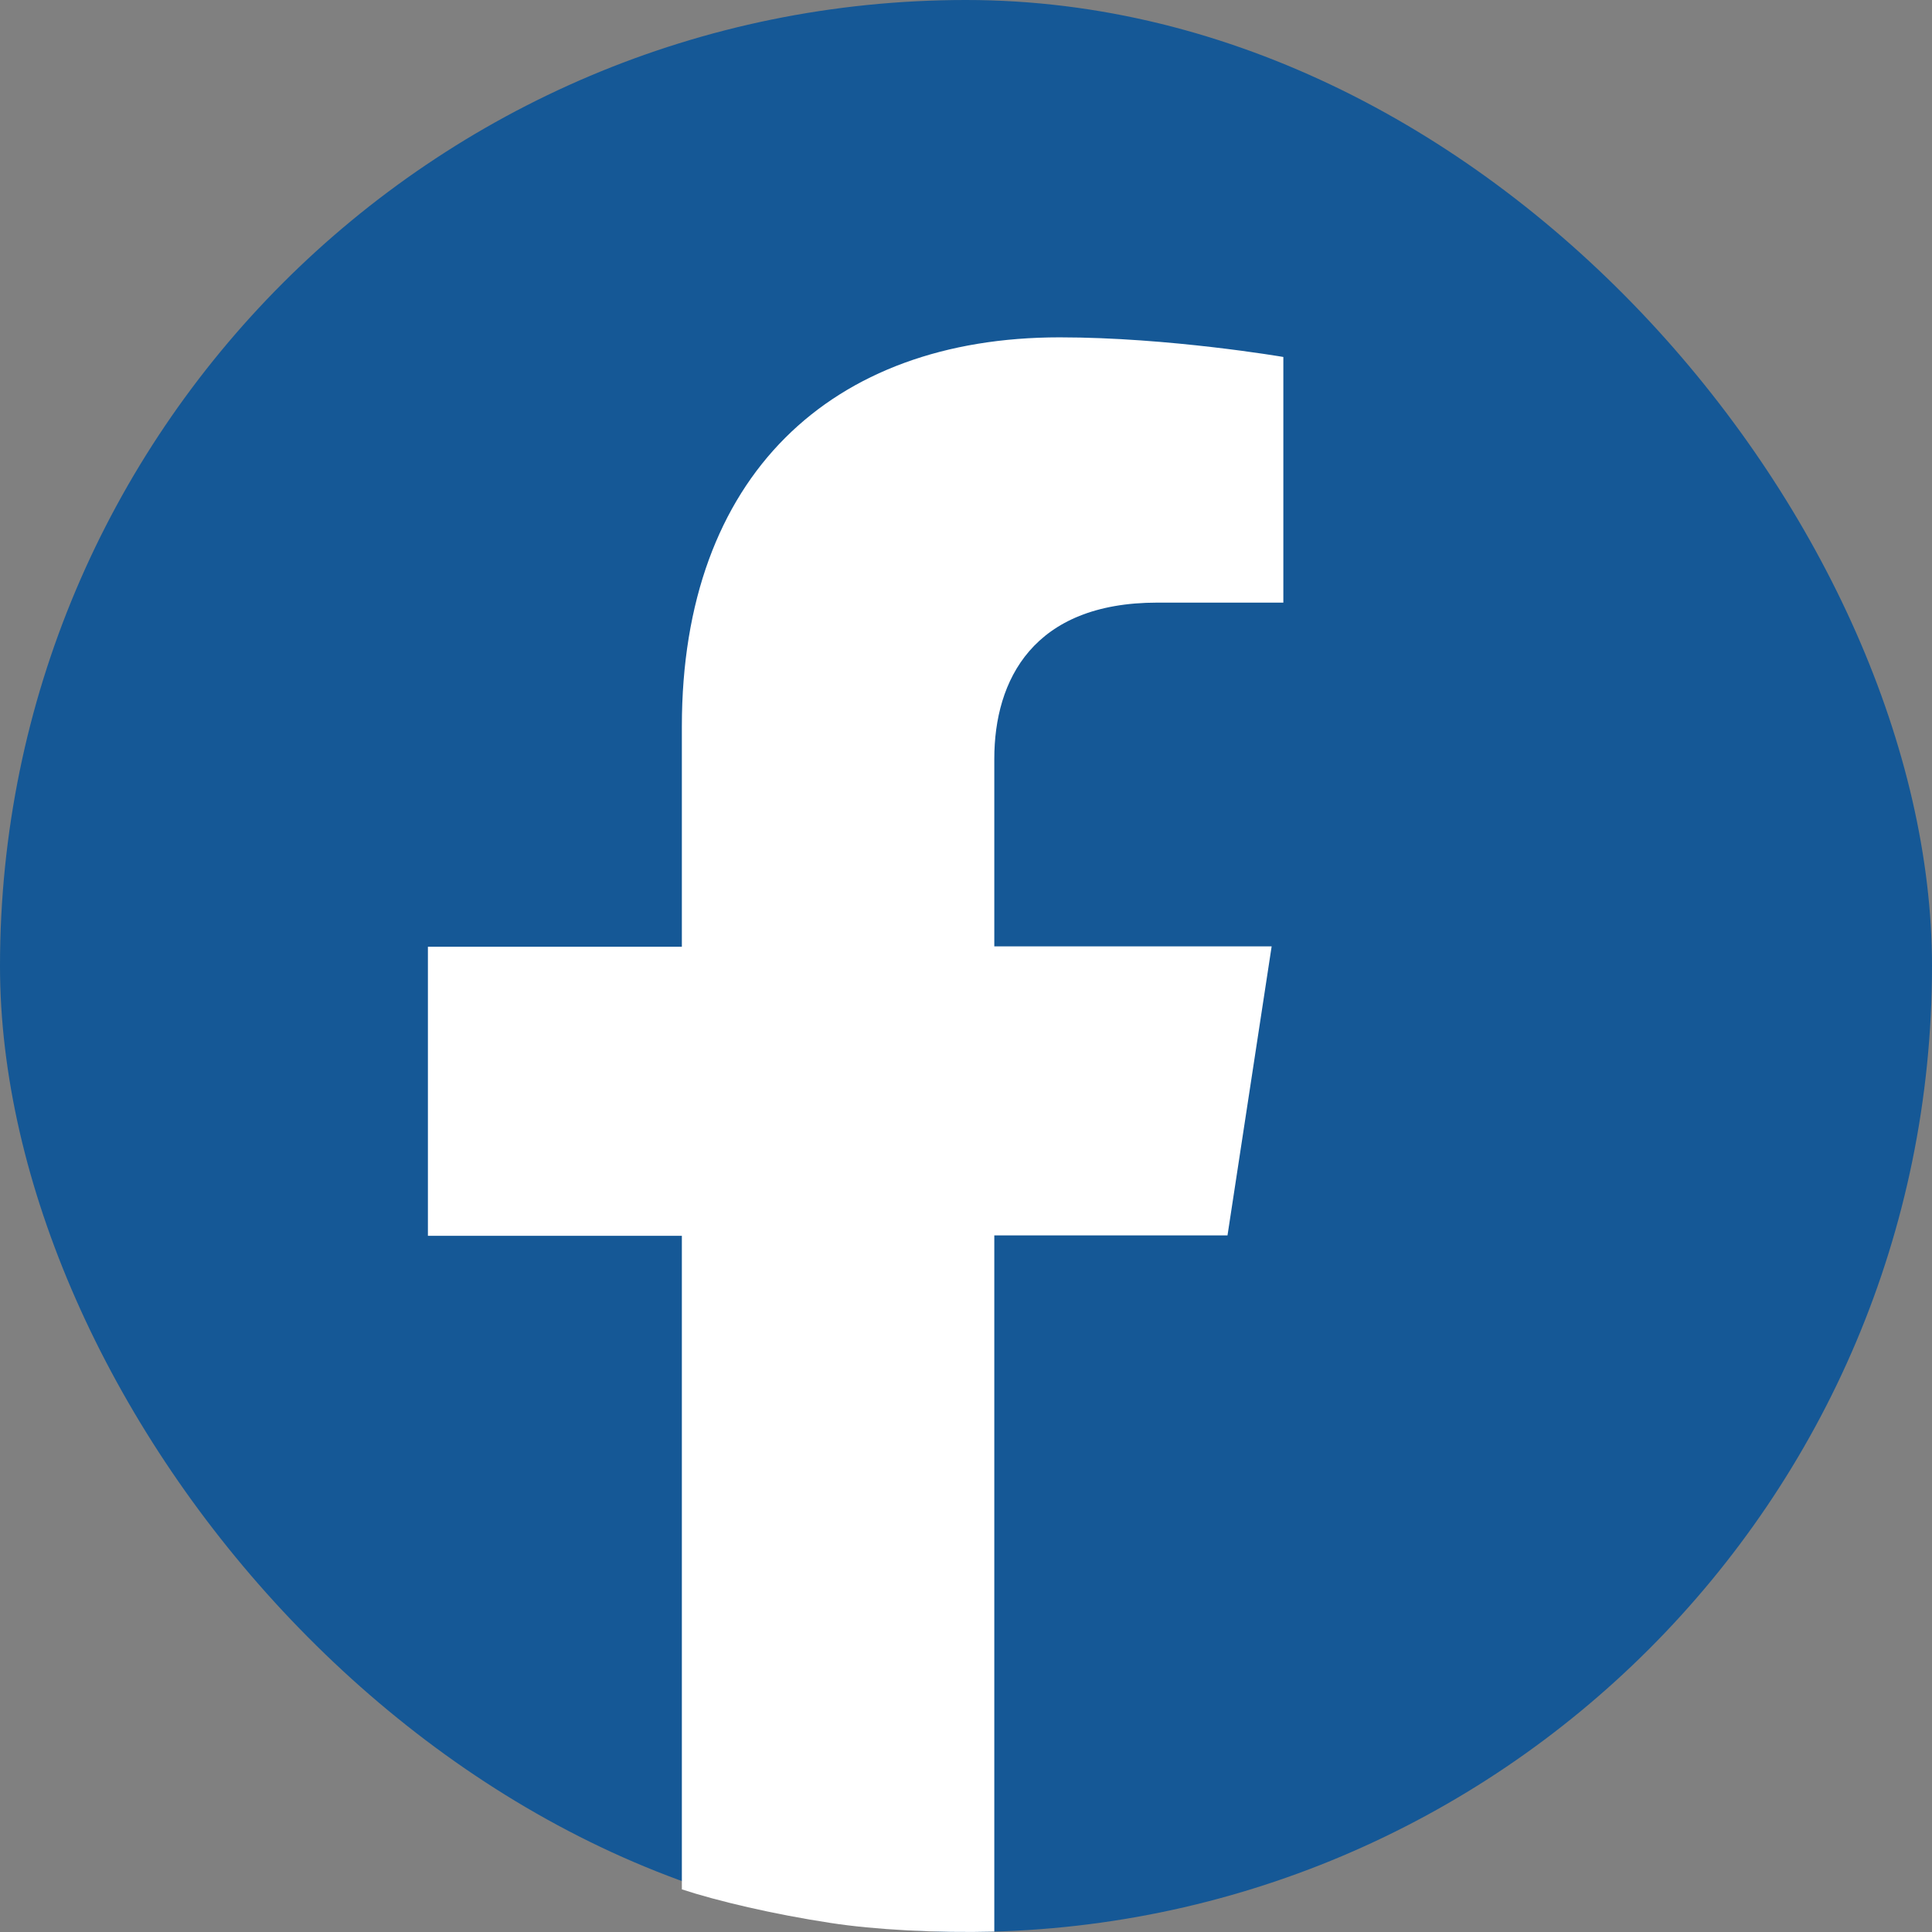 <?xml version="1.0" encoding="UTF-8"?>
<svg xmlns="http://www.w3.org/2000/svg" version="1.1" viewBox="0 0 512 512">
  <rect x="0" y="0" width="512" height="512" fill="#808080" stroke="none"/>
  <defs>
    <style>
      .cls-1 {
        fill: #155896;
      }

      .cls-2 {
        fill: #fff;
      }
    </style>
  </defs>
  <!-- Generator: Adobe Illustrator 28.6.0, SVG Export Plug-In . SVG Version: 1.2.0 Build 709)  -->
  <g>
    <g id="Layer_1">
      <rect class="cls-1" x="0" y="0" width="512" height="512" rx="256" ry="256"/>
      <path class="cls-2" d="M325.3,327.4l11.7-76.6h-73.5v-49.7c0-20.9,10.3-41.4,43.2-41.4h33.4v-65.1s-30.3-5.2-59.3-5.2c-60.5,0-100.1,36.7-100.1,103.1v58.4h-67.3v76.6h67.3v173.2c9.4,3.1,24.3,6.6,39.4,8.9,11.6,1.8,28.4,2.7,43.4,2.3v-184.5h61.8Z"/>
    </g>
  </g>
</svg>